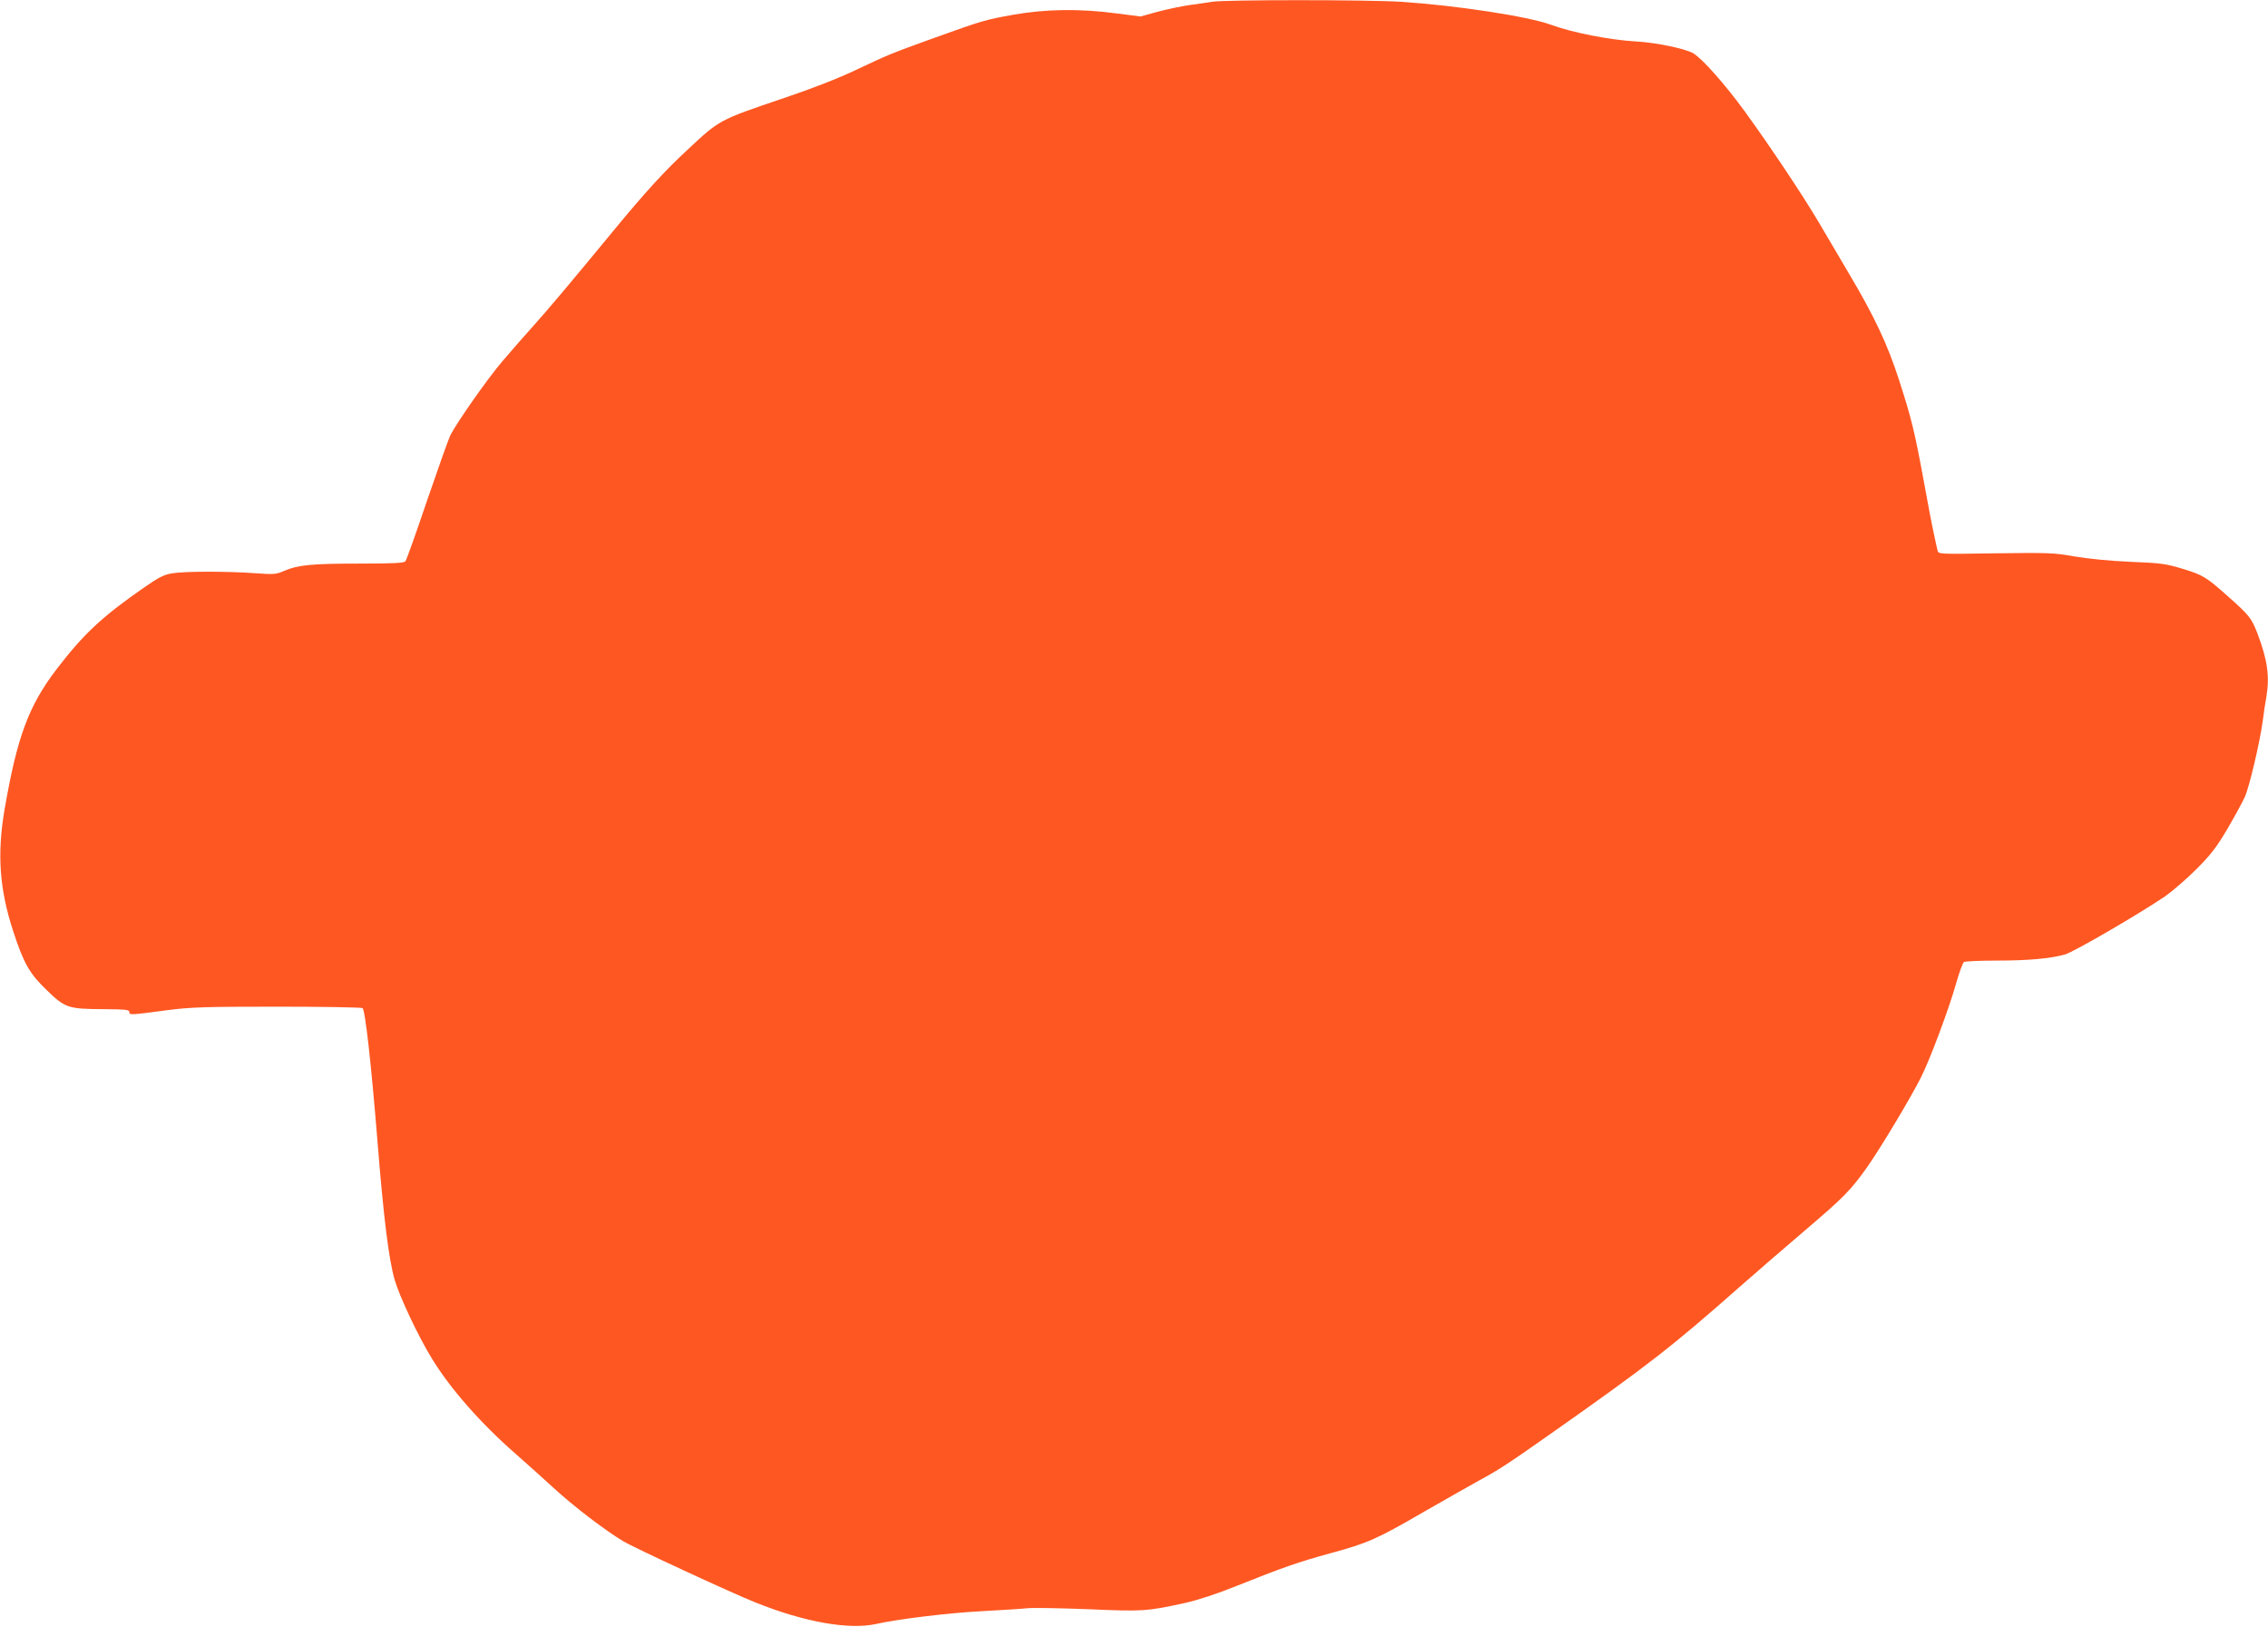 <?xml version="1.0" standalone="no"?>
<!DOCTYPE svg PUBLIC "-//W3C//DTD SVG 20010904//EN"
 "http://www.w3.org/TR/2001/REC-SVG-20010904/DTD/svg10.dtd">
<svg version="1.0" xmlns="http://www.w3.org/2000/svg"
 width="1280pt" height="918pt" viewBox="0 0 1280 918"
 preserveAspectRatio="xMidYMid meet">
<g transform="translate(0,918) scale(0.1,-0.1)"
fill="#ff5722" stroke="none">
<path d="M6840 9170 c-25 -4 -83 -13 -130 -19 -47 -7 -127 -24 -179 -38 l-94
-26 -141 18 c-204 27 -394 24 -576 -8 -158 -28 -178 -34 -445 -130 -242 -87
-266 -97 -445 -182 -96 -46 -250 -106 -405 -158 -371 -126 -362 -121 -549
-296 -123 -113 -241 -243 -404 -441 -263 -319 -370 -446 -463 -550 -52 -58
-131 -148 -175 -200 -83 -97 -255 -343 -292 -415 -11 -23 -70 -189 -132 -370
-61 -181 -116 -335 -122 -342 -8 -10 -70 -13 -262 -13 -269 0 -346 -8 -422
-41 -45 -20 -57 -21 -169 -13 -154 11 -394 11 -464 -1 -44 -7 -75 -22 -155
-78 -241 -167 -344 -264 -496 -462 -159 -208 -224 -384 -295 -797 -42 -248
-28 -446 50 -684 59 -181 93 -239 189 -331 103 -100 120 -106 318 -107 127 -1
148 -3 148 -16 0 -18 3 -18 220 11 125 16 206 19 615 19 258 0 475 -4 481 -8
15 -10 49 -314 84 -747 35 -438 64 -669 97 -785 27 -94 133 -320 212 -448 103
-168 274 -363 471 -535 63 -56 160 -142 215 -193 113 -104 290 -239 392 -300
61 -37 614 -293 745 -345 278 -112 530 -156 683 -122 118 27 414 63 595 72
107 6 225 13 262 17 36 3 191 0 345 -6 301 -13 326 -12 543 36 72 16 181 52
290 96 255 102 346 134 525 183 217 59 264 80 535 237 129 74 267 152 305 173
114 62 158 90 405 264 552 388 688 494 1075 836 94 82 256 223 360 311 224
191 259 227 353 359 77 110 238 378 301 501 51 99 161 393 202 539 17 61 37
113 43 117 6 4 88 8 181 8 180 0 308 11 390 35 50 14 419 229 565 328 41 29
120 97 175 152 82 82 114 123 177 230 42 72 86 153 98 180 26 60 84 307 100
425 6 47 15 109 21 139 19 114 6 209 -51 358 -33 85 -46 102 -166 208 -122
109 -142 121 -254 155 -95 29 -123 33 -295 40 -117 5 -238 17 -315 30 -117 21
-147 22 -448 18 -322 -5 -322 -5 -327 16 -3 11 -12 53 -20 91 -9 39 -34 167
-55 286 -54 294 -71 364 -142 584 -67 207 -140 361 -288 610 -45 77 -118 201
-162 275 -92 156 -276 432 -425 637 -110 150 -233 289 -286 322 -43 26 -211
61 -322 67 -148 8 -361 50 -481 94 -130 48 -539 110 -849 130 -191 12 -996 12
-1065 0z"/>
</g>
</svg>
